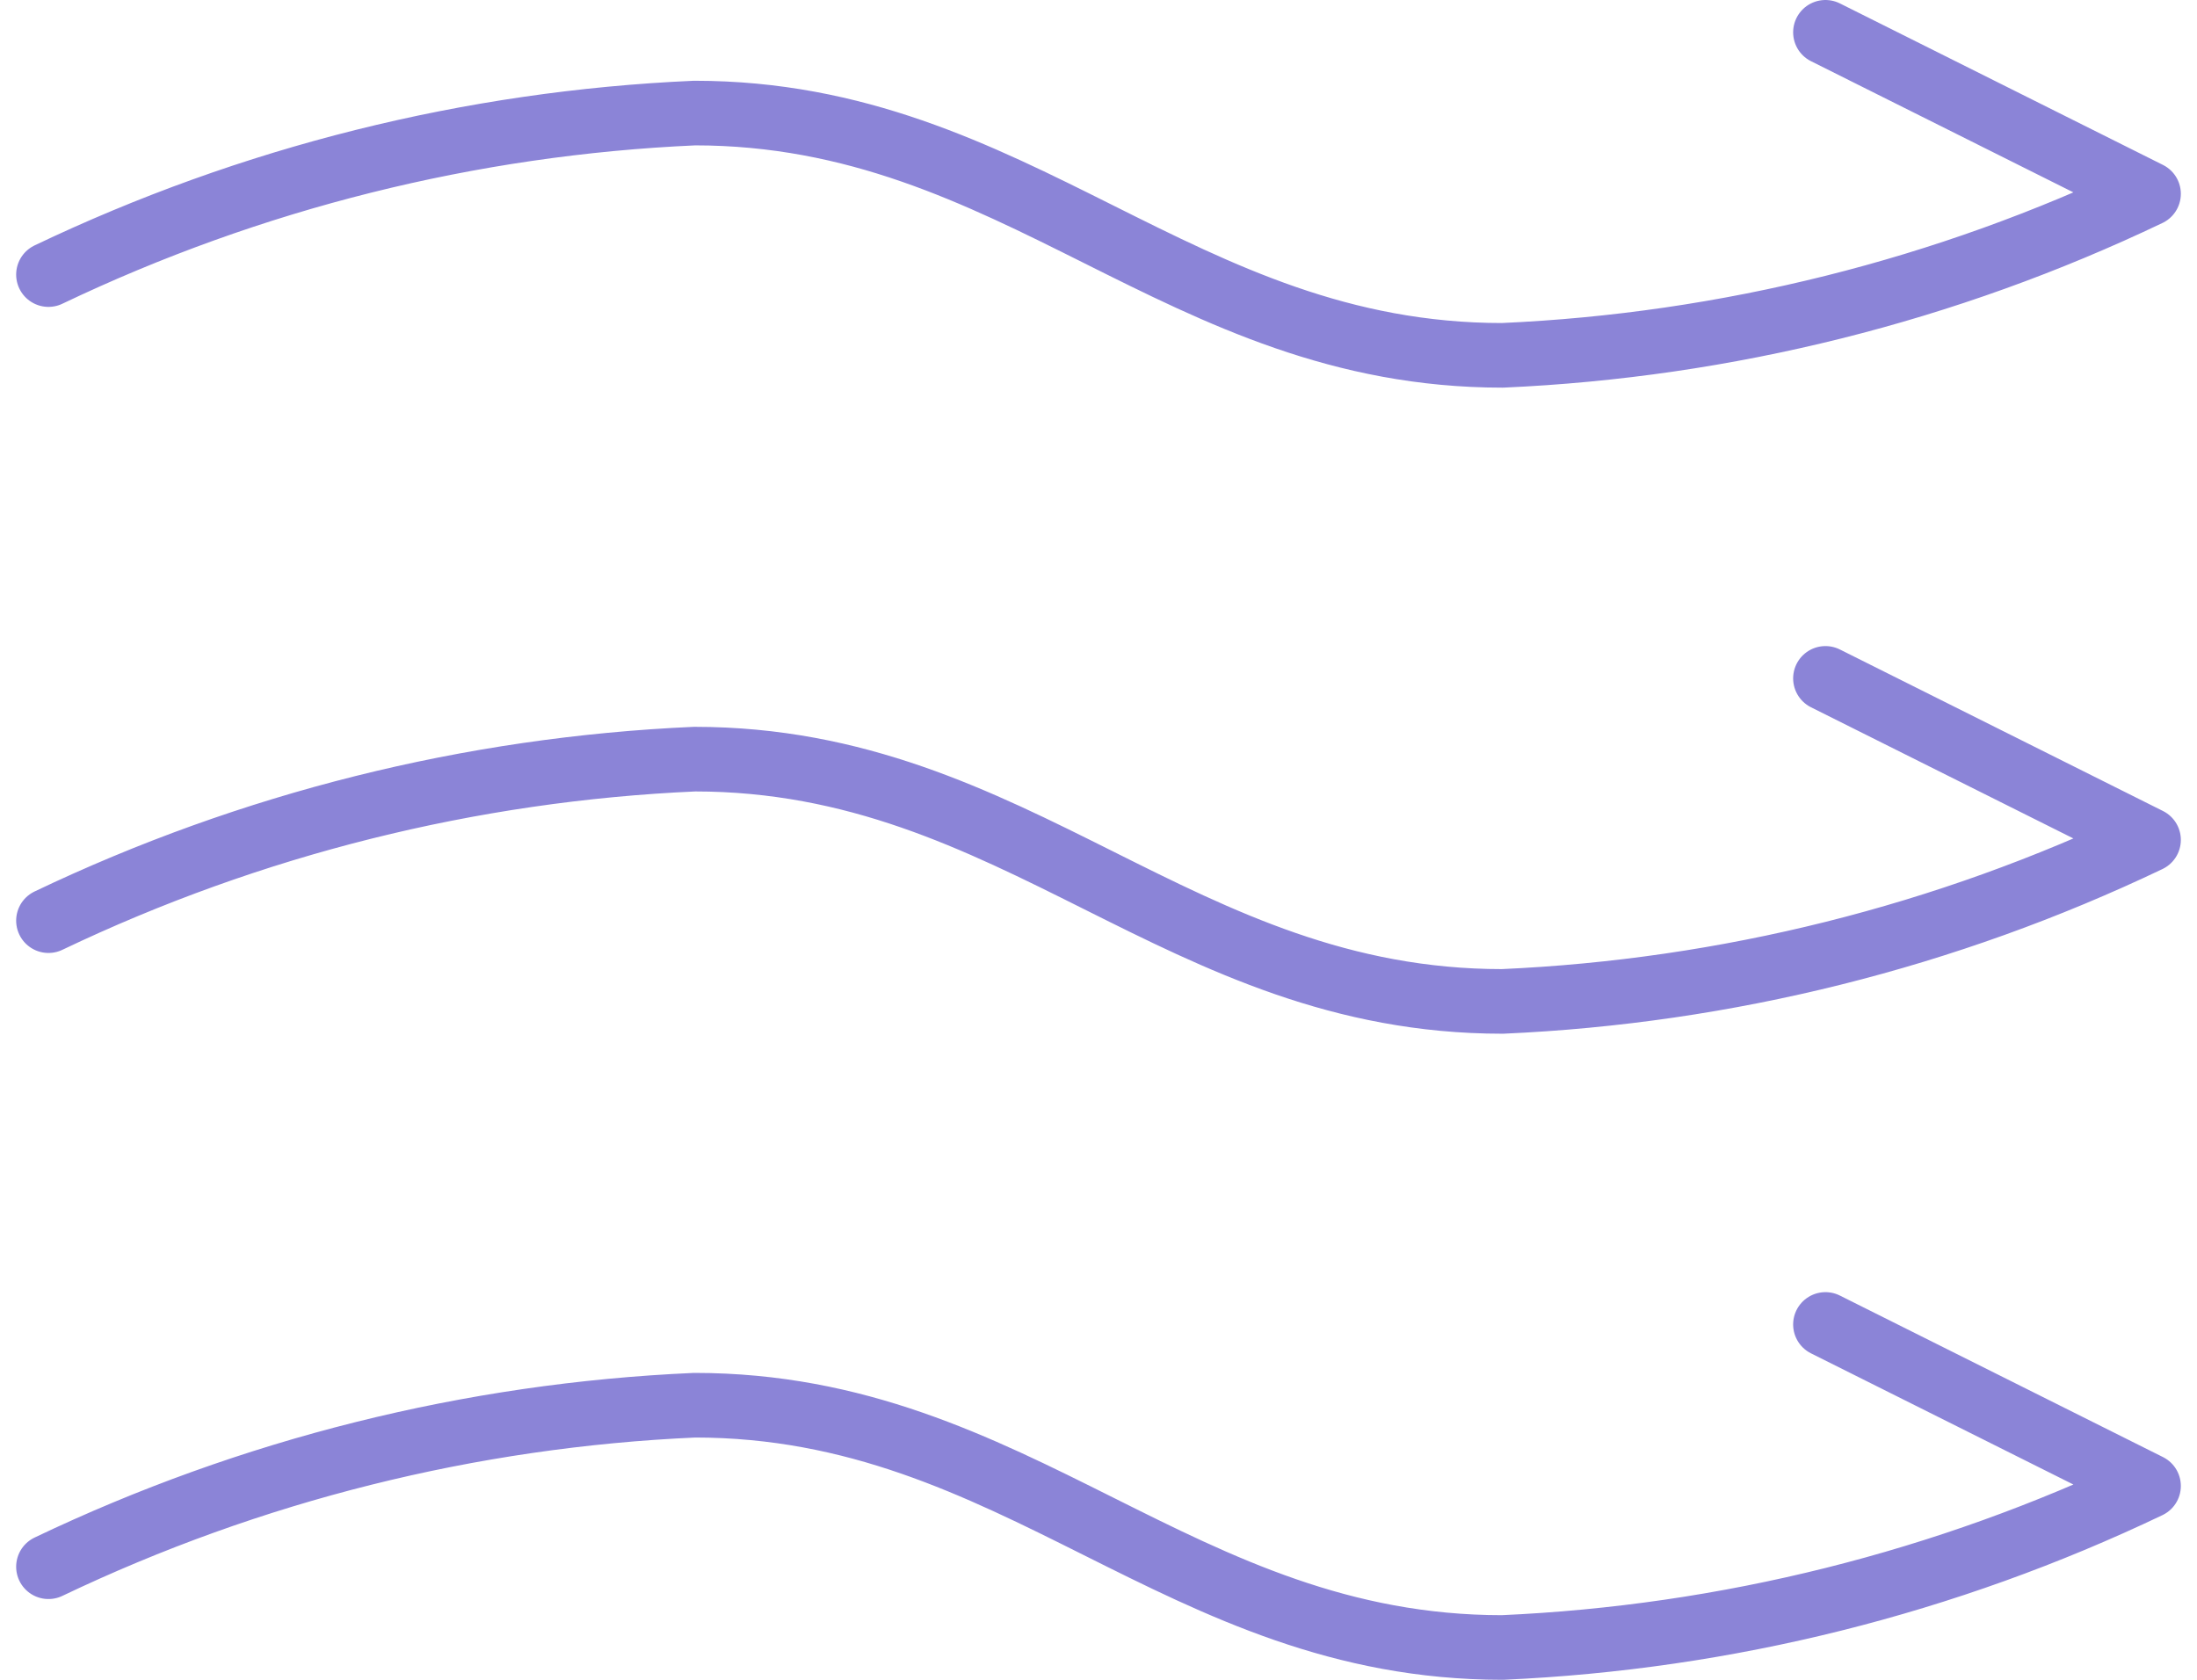 <svg width="68" height="52" viewBox="0 0 68 52" fill="none" xmlns="http://www.w3.org/2000/svg">
<path d="M1.5 8.5C7.763 5.508 14.565 3.807 21.5 3.5C31.5 3.5 36.5 11 46.5 11C53.434 10.693 60.236 8.992 66.5 6L56.5 1" stroke="#8B84D7" stroke-width="2" stroke-linecap="round" stroke-linejoin="round"/>
<path d="M1.5 28.5C7.763 25.508 14.565 23.807 21.5 23.5C31.5 23.5 36.5 31 46.5 31C53.434 30.693 60.236 28.992 66.5 26L56.5 21" stroke="#8B84D7" stroke-width="2" stroke-linecap="round" stroke-linejoin="round"/>
<path d="M1.5 48.5C7.763 45.508 14.565 43.807 21.5 43.5C31.5 43.5 36.5 51 46.5 51C53.434 50.693 60.236 48.992 66.5 46L56.5 41" stroke="#8B84D7" stroke-width="2" stroke-linecap="round" stroke-linejoin="round"/>
</svg>

